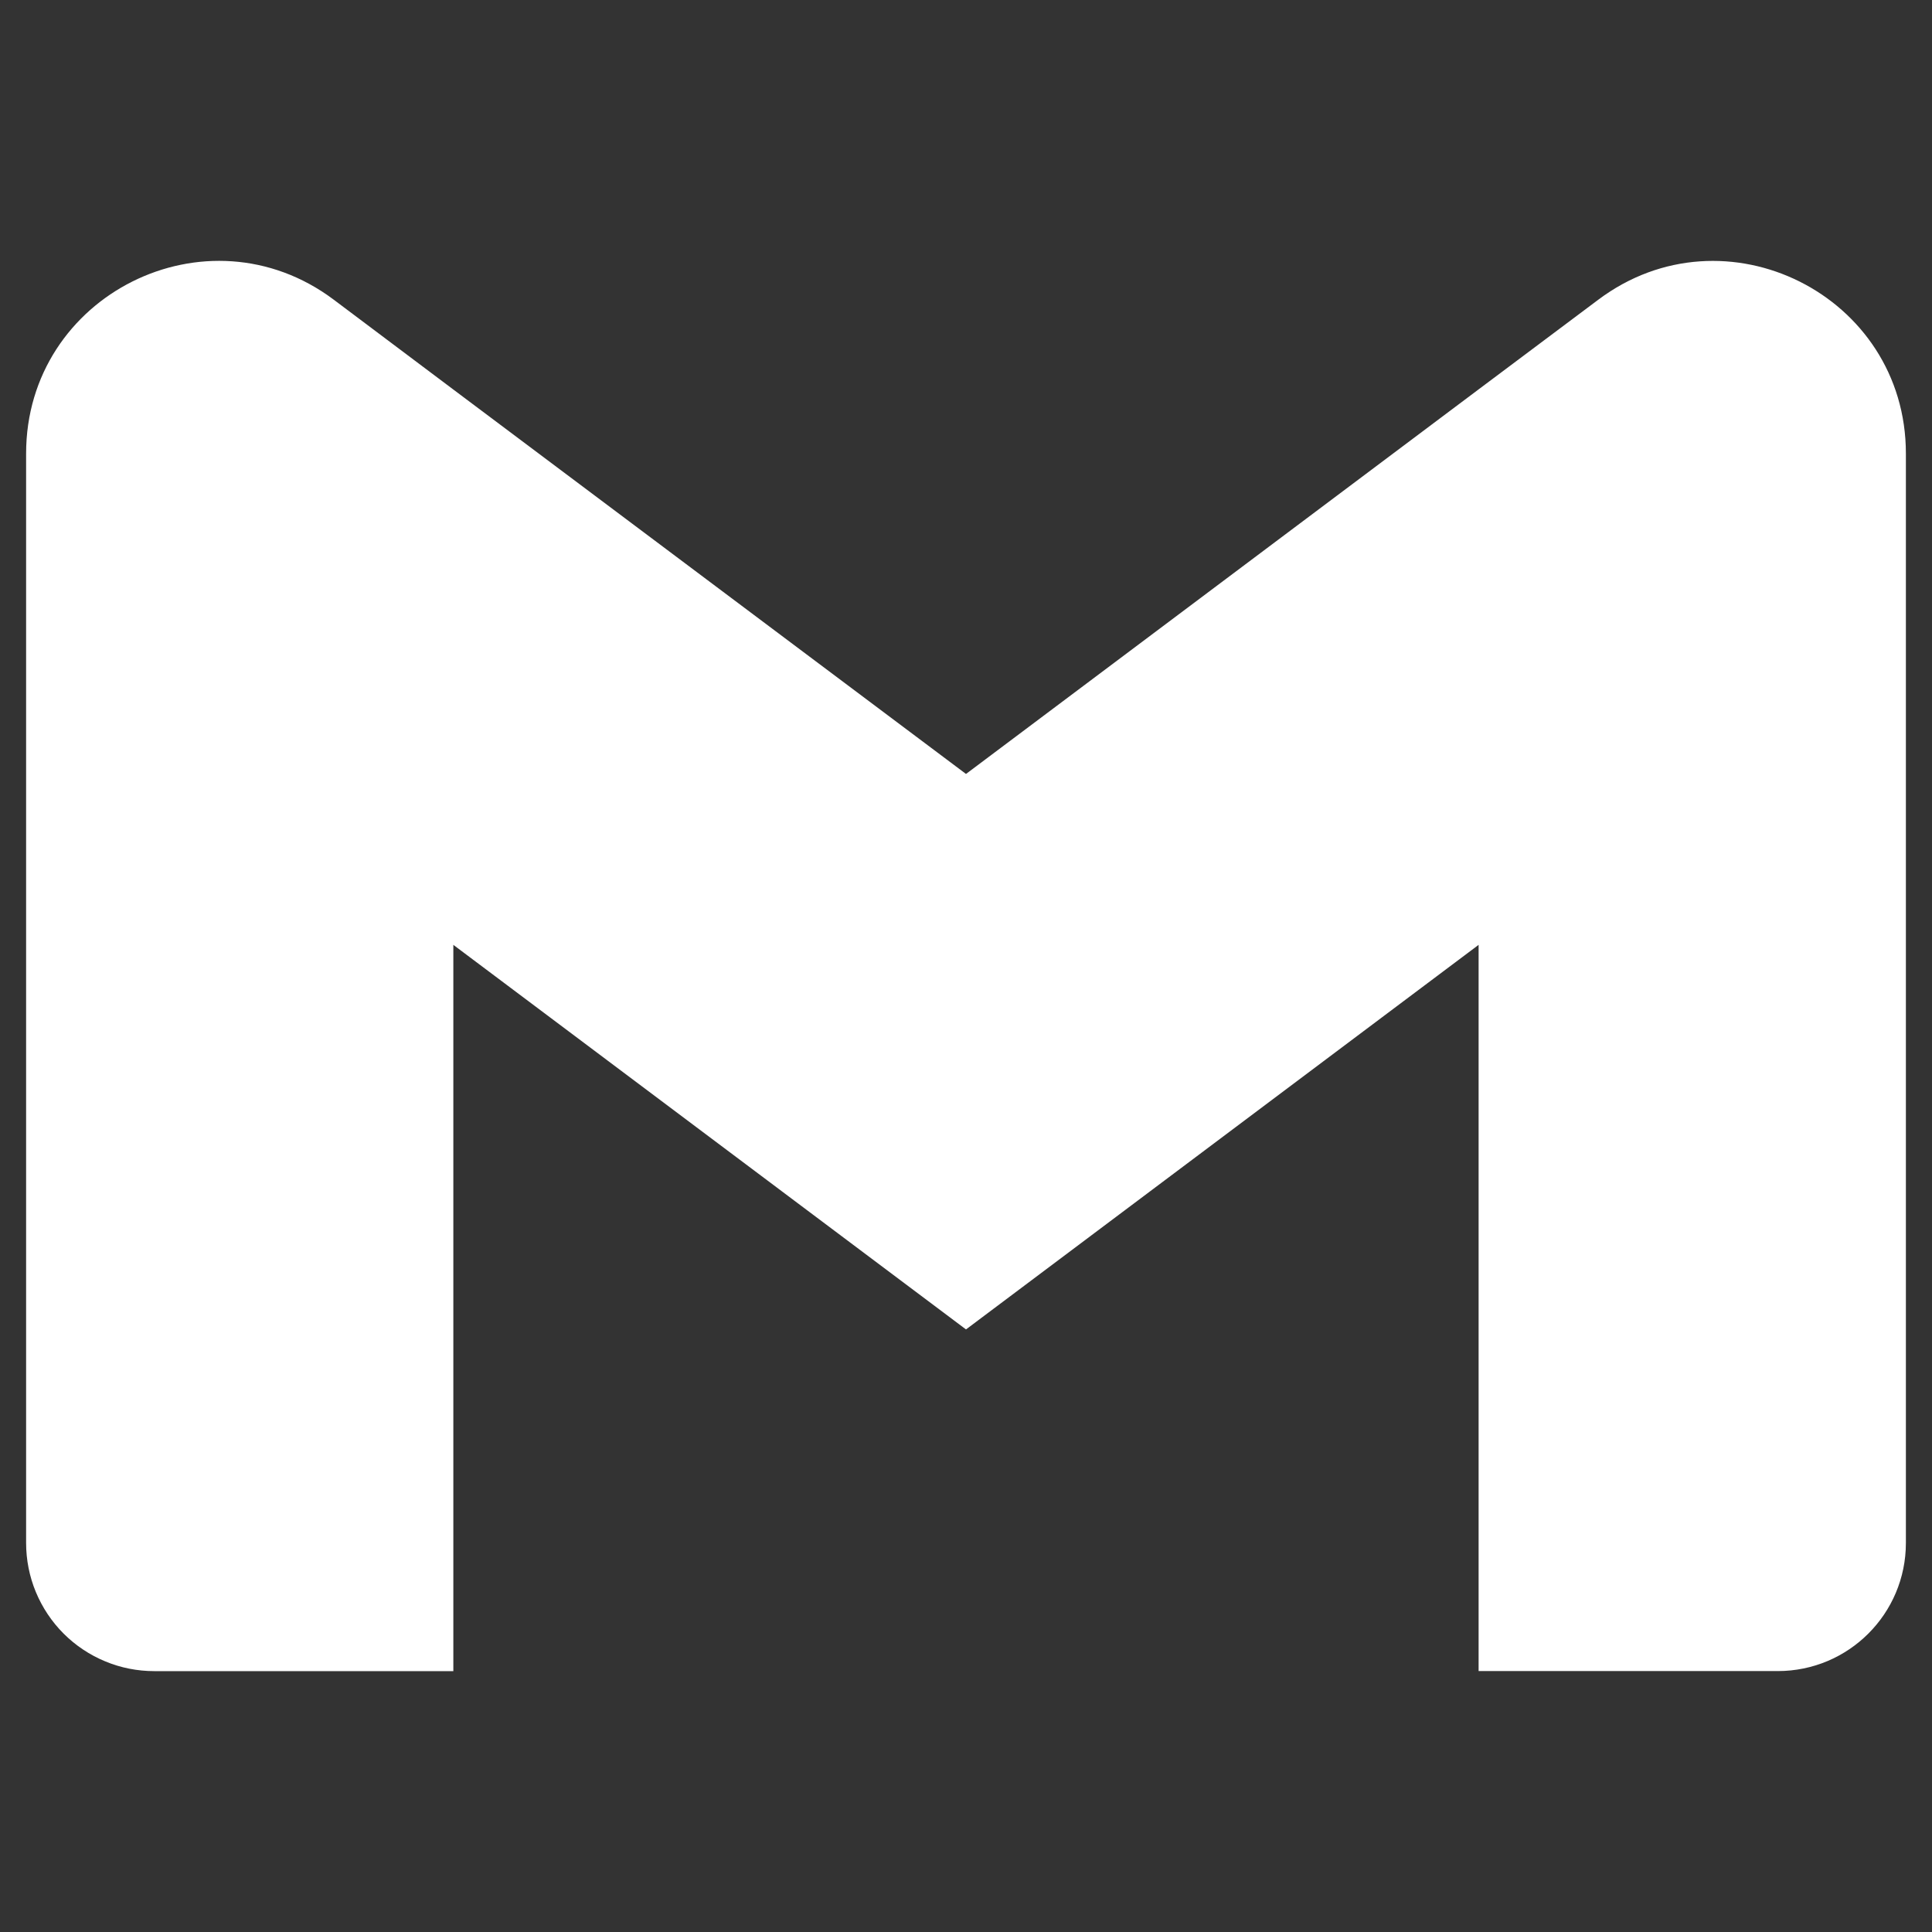 <svg width="37" height="37" viewBox="0 0 37 37" fill="none" xmlns="http://www.w3.org/2000/svg">
<rect x="0" y="0" width="37" height="37" fill="#333333" stroke="none"/>
<g clip-path="url(#clip0_98_3000)">
<path d="M36.5 8.685V29.549C36.5 30.905 35.402 32.003 34.046 32.003H28.317V18.095L18.5 25.46L8.682 18.095V32.004H2.954C2.632 32.004 2.312 31.941 2.015 31.817C1.717 31.694 1.446 31.513 1.218 31.285C0.99 31.057 0.81 30.786 0.686 30.488C0.563 30.191 0.5 29.871 0.5 29.549V8.685C0.5 5.651 3.963 3.918 6.391 5.739L8.682 7.46L18.5 14.822L28.317 7.457L30.61 5.739C33.035 3.92 36.5 5.651 36.5 8.685Z" fill="white"/>
</g>
<defs>
<clipPath id="clip0_98_3000">
<rect width="36" height="36" fill="white" transform="translate(0.5 0.5)"/>
</clipPath>
</defs>
</svg>
